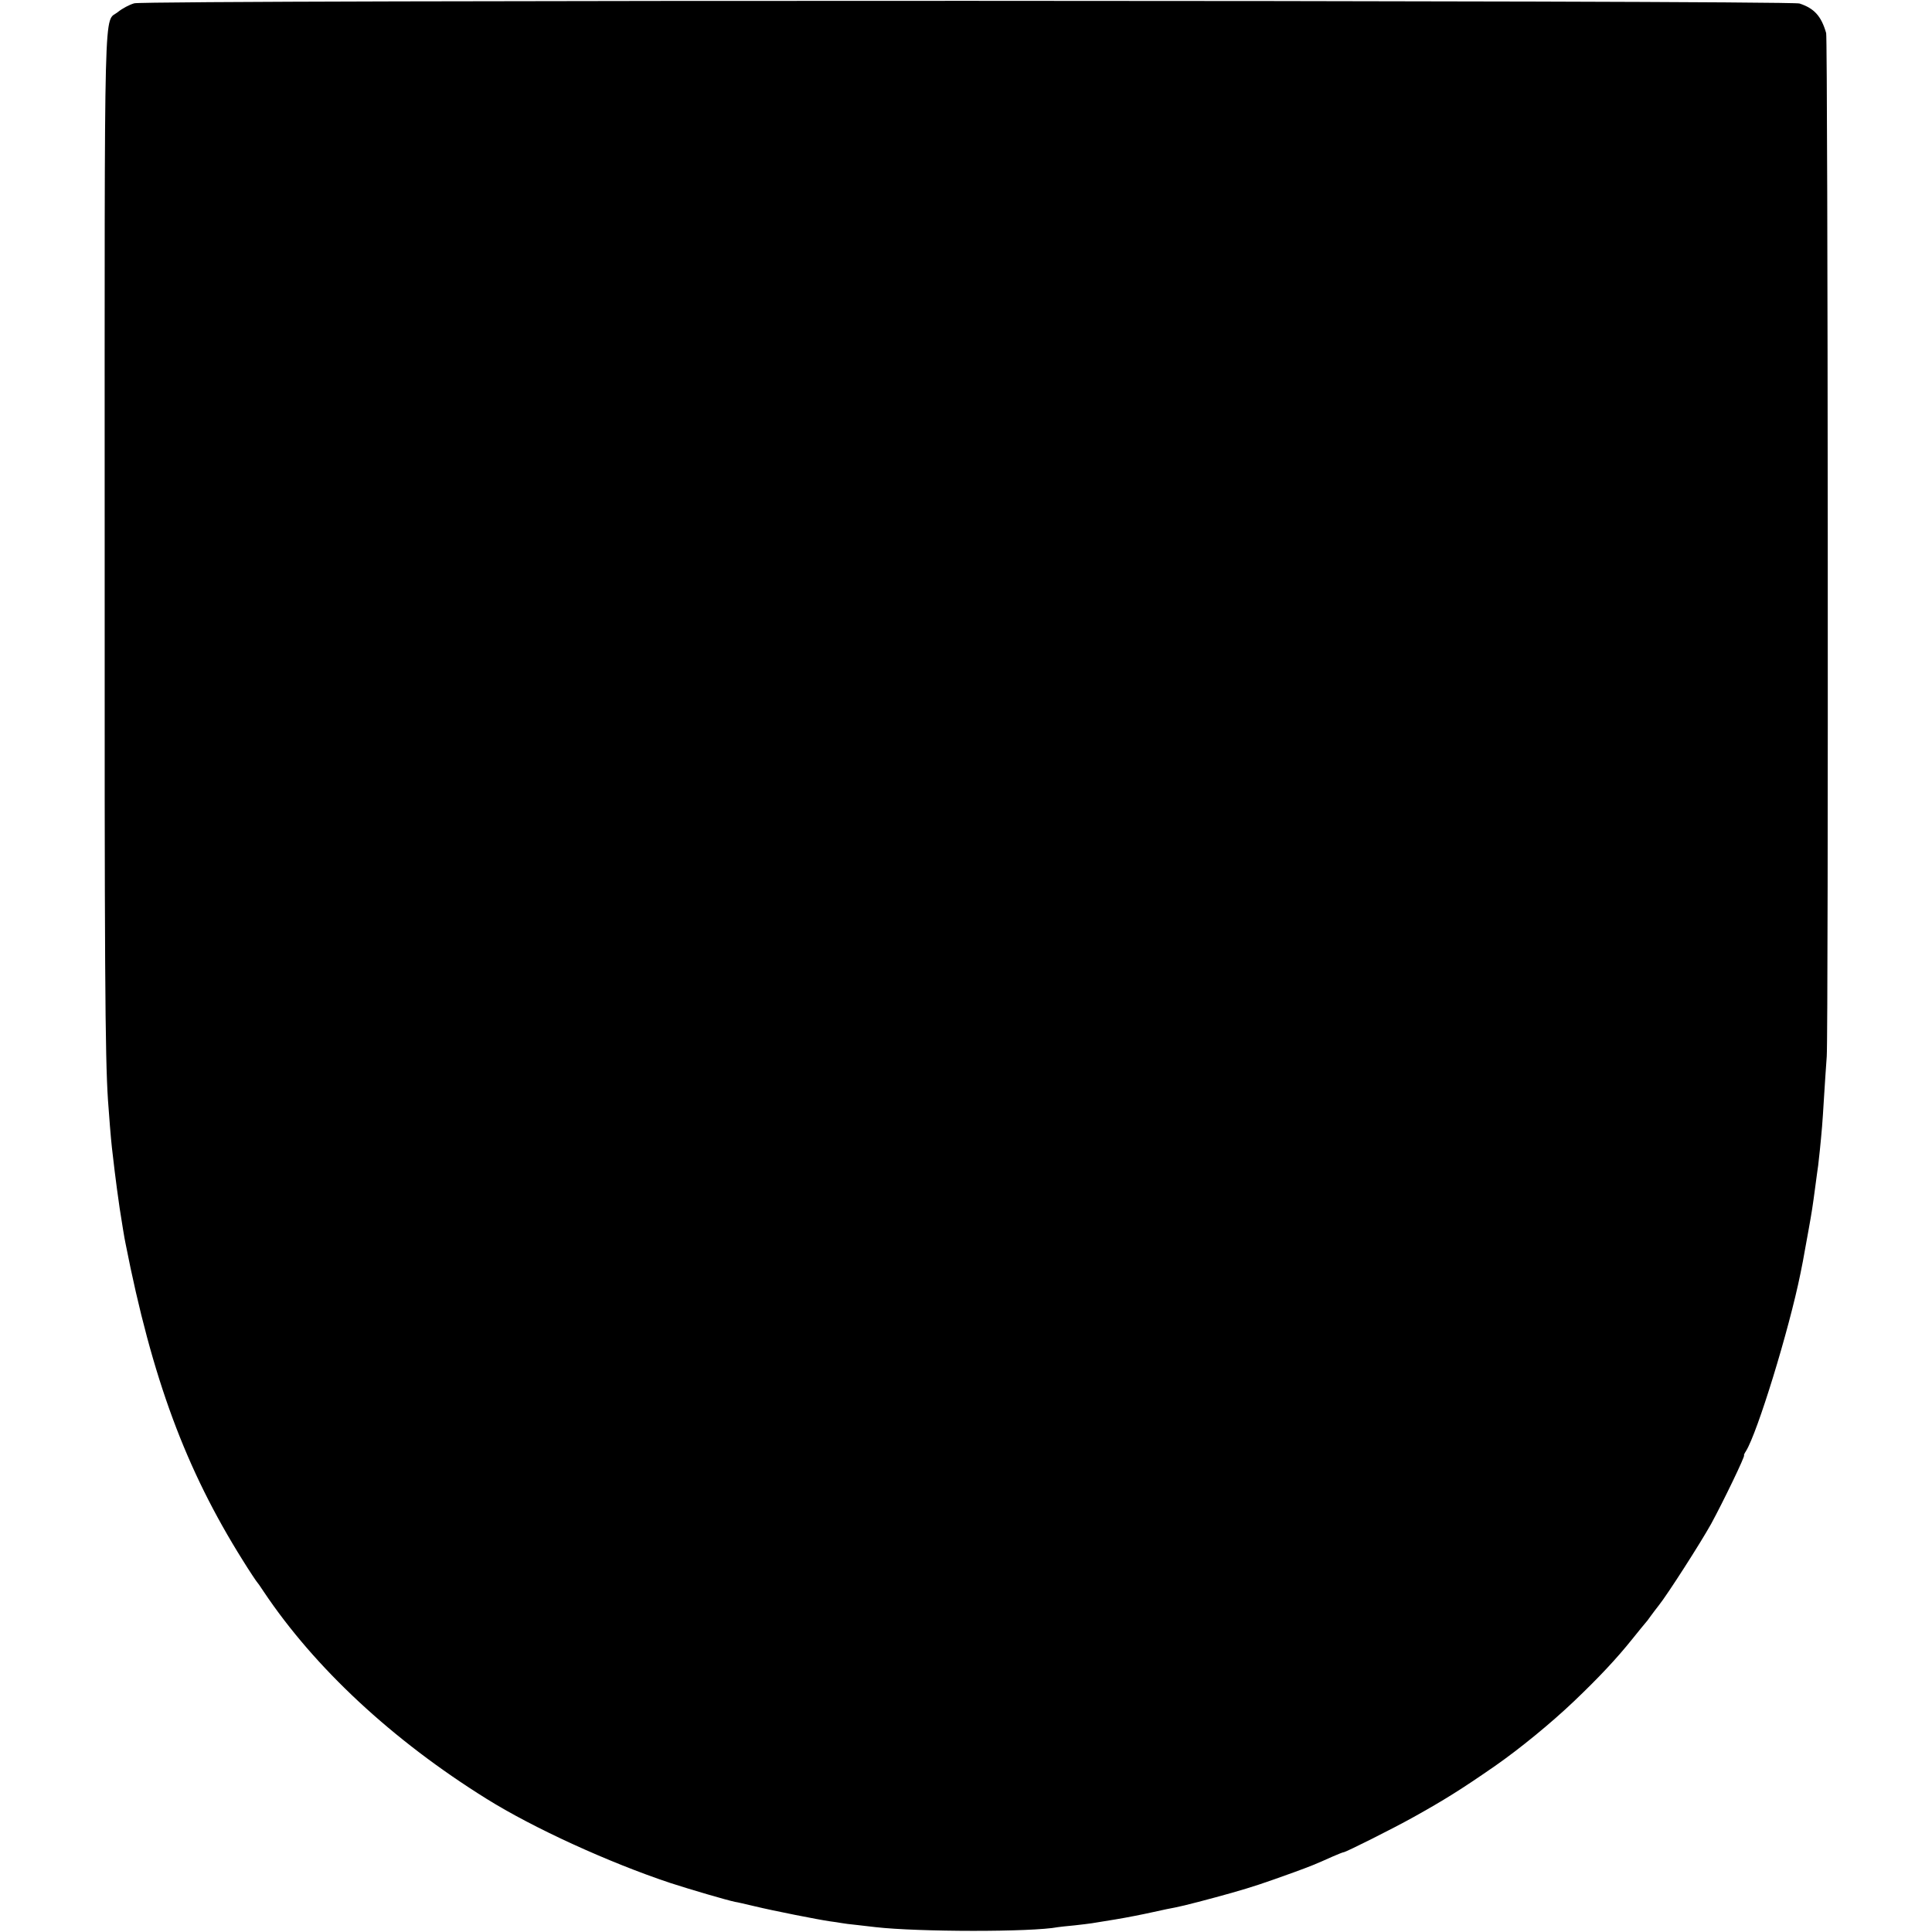 <?xml version="1.0" standalone="no"?>
<!DOCTYPE svg PUBLIC "-//W3C//DTD SVG 20010904//EN"
 "http://www.w3.org/TR/2001/REC-SVG-20010904/DTD/svg10.dtd">
<svg version="1.0" xmlns="http://www.w3.org/2000/svg"
 width="993pt" height="993pt" viewBox="0 0 993 993"
 preserveAspectRatio="xMidYMid meet">
<g transform="translate(0,993) scale(0.1,-0.1)"
fill="#000000" stroke="none">
<path d="M690 9913 c-25 -7 -62 -27 -83 -44 -75 -62 -69 161 -69 -2698 -1
-2212 2 -2668 17 -2896 5 -73 15 -199 20 -242 13 -115 17 -143 26 -213 6 -41
12 -86 14 -100 12 -77 25 -158 30 -180 137 -697 309 -1161 603 -1630 36 -58
69 -107 72 -110 3 -3 19 -25 35 -50 262 -392 662 -764 1145 -1065 240 -150
627 -327 945 -433 108 -35 286 -87 332 -97 10 -1 56 -12 103 -23 95 -23 323
-68 385 -77 23 -3 50 -7 60 -9 11 -2 47 -7 80 -10 33 -4 76 -9 95 -11 219 -25
803 -26 938 0 9 1 47 6 84 9 37 4 77 9 90 11 13 2 68 11 123 20 55 9 141 26
190 37 50 11 101 22 115 24 43 8 180 44 290 75 109 31 160 48 318 105 90 33
106 39 204 83 26 11 50 21 54 21 11 0 260 125 360 181 156 87 243 141 419 263
126 88 284 217 404 331 128 122 219 219 300 320 31 39 61 75 66 81 6 6 19 23
30 39 11 15 29 39 41 54 44 55 214 320 269 419 61 112 177 352 169 352 -2 0 2
10 10 22 58 93 221 621 280 913 10 50 16 79 21 110 3 17 12 66 20 110 18 100
21 120 35 225 6 47 13 96 15 110 3 23 13 116 20 200 2 19 6 87 10 150 4 63 10
158 14 210 9 133 6 5229 -3 5260 -25 87 -61 127 -137 152 -53 17 -8497 19
-8559 1z"/>
</g>
</svg>
